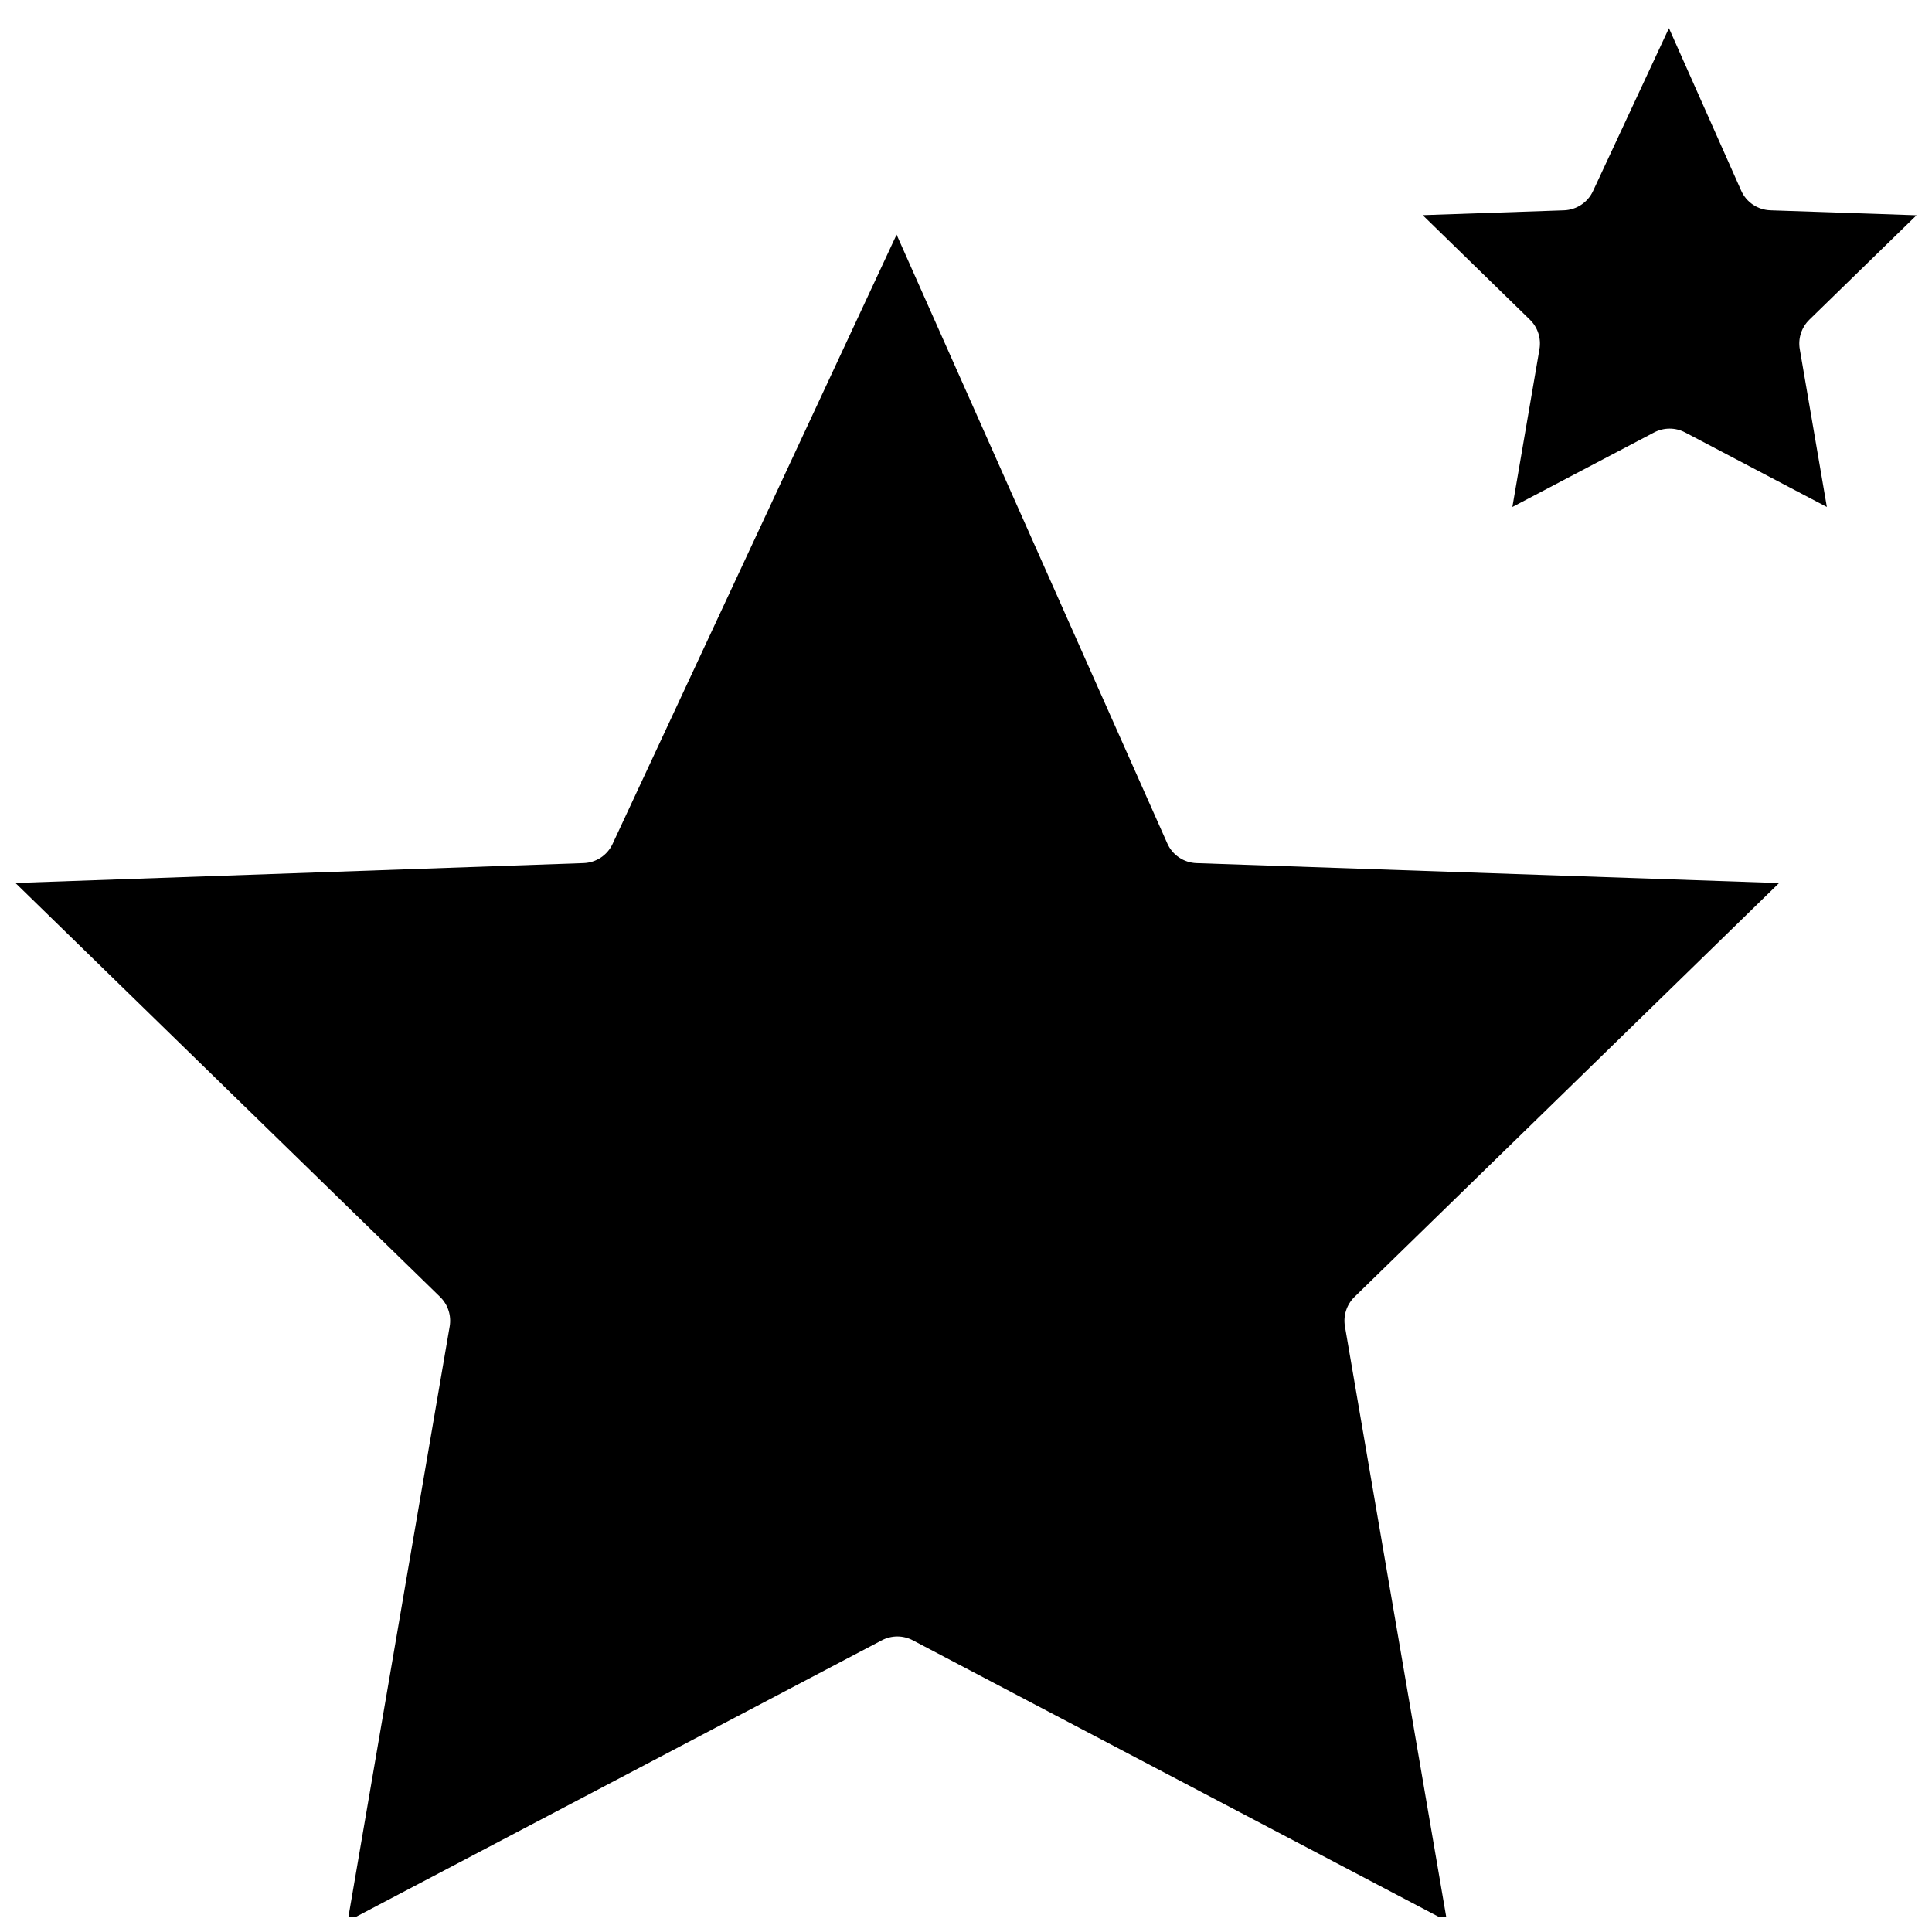 <?xml version="1.0" encoding="UTF-8"?>
<!-- Uploaded to: SVG Repo, www.svgrepo.com, Generator: SVG Repo Mixer Tools -->
<svg width="800px" height="800px" version="1.1" viewBox="144 144 512 512" xmlns="http://www.w3.org/2000/svg">
 <defs>
  <clipPath id="a">
   <path d="m148.09 151h503.81v500.9h-503.81z"/>
  </clipPath>
 </defs>
 <g clip-path="url(#a)">
  <path d="m148.09 378 112.55 109.7c2.07 2.023 3.016 4.938 2.535 7.793l-27.031 157.64 141.56-74.438c2.559-1.348 5.629-1.348 8.195 0l141.56 74.438-27.039-157.64c-0.488-2.852 0.465-5.762 2.535-7.793l112.52-109.68-154.39-5.281c-3.363-0.117-6.375-2.141-7.738-5.219l-71.742-161.34-75.266 161.47c-1.395 3-4.359 4.961-7.668 5.078zm372.94-176.98 28.418 27.711c2.07 2.016 3.016 4.93 2.527 7.785l-7.18 41.84 37.574-19.758c2.566-1.348 5.629-1.348 8.195 0l37.574 19.758-7.18-41.84c-0.488-2.852 0.465-5.762 2.535-7.785l28.406-27.684-38.738-1.316c-3.363-0.117-6.375-2.141-7.738-5.227l-19.137-43.043-20.129 43.188c-1.395 3-4.359 4.961-7.668 5.086z"/>
 </g>
</svg>